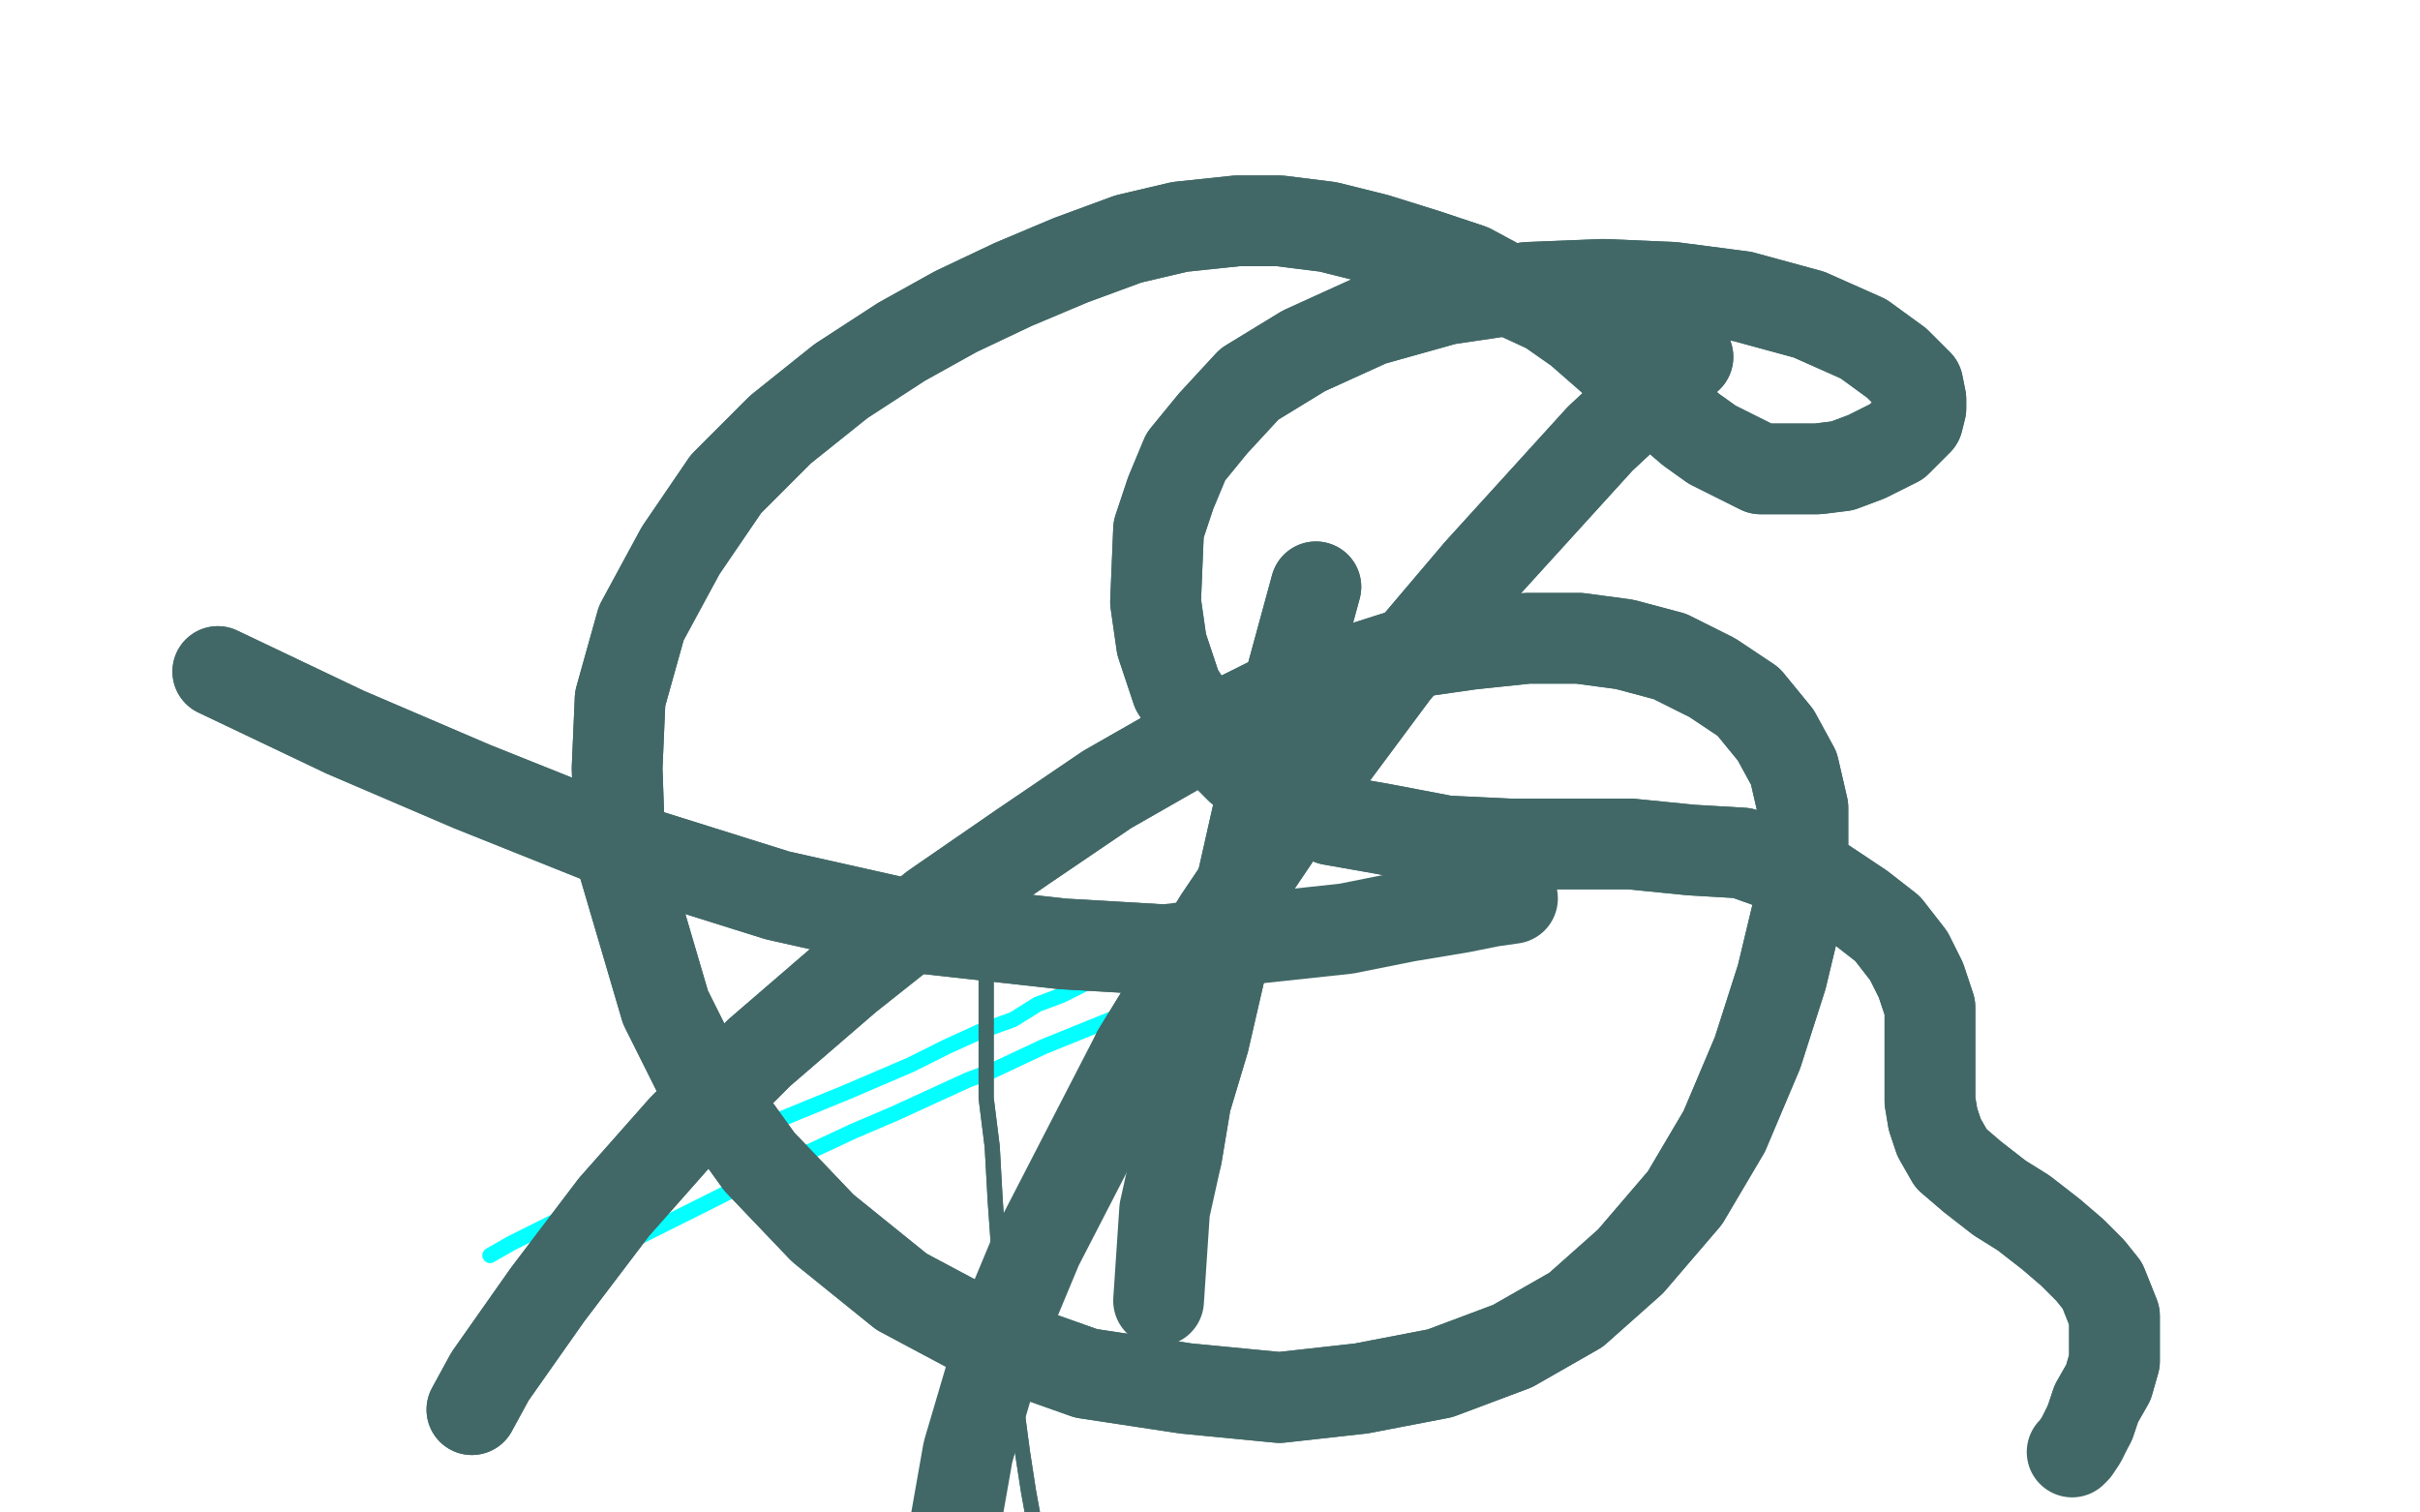 <?xml version="1.0" standalone="no"?>
<!DOCTYPE svg PUBLIC "-//W3C//DTD SVG 1.1//EN"
"http://www.w3.org/Graphics/SVG/1.1/DTD/svg11.dtd">

<svg width="800" height="500" version="1.1" xmlns="http://www.w3.org/2000/svg" xmlns:xlink="http://www.w3.org/1999/xlink" style="stroke-antialiasing: false"><desc>This SVG has been created on https://colorillo.com/</desc><rect x='0' y='0' width='800' height='500' style='fill: rgb(255,255,255); stroke-width:0' /><polyline points="162,415 169,411 169,411 183,404 183,404 197,397 197,397 212,391 212,391 227,384 227,384 243,377 243,377 258,370 258,370 280,361 301,352 313,346 324,341 335,337 343,332 351,329 357,326 359,325 362,324 366,322 369,320 373,318" style="fill: none; stroke: #03ffff; stroke-width: 5; stroke-linejoin: round; stroke-linecap: round; stroke-antialiasing: false; stroke-antialias: 0; opacity: 1.0"/>
<polyline points="162,415 169,411 169,411 183,404 183,404 197,397 197,397 212,391 212,391 227,384 227,384 243,377 243,377 258,370 280,361 301,352 313,346 324,341 335,337 343,332 351,329 357,326 359,325 362,324 366,322 369,320 373,318 376,317 380,316 383,314 387,312 390,310 394,309" style="fill: none; stroke: #03ffff; stroke-width: 5; stroke-linejoin: round; stroke-linecap: round; stroke-antialiasing: false; stroke-antialias: 0; opacity: 1.0"/>
<polyline points="176,429 189,421 189,421 207,411 207,411 223,403 223,403 239,395 239,395 252,388 252,388 267,381 267,381 282,374 282,374 296,368 296,368 320,357 328,354 345,346 387,329 395,325 412,318" style="fill: none; stroke: #03ffff; stroke-width: 5; stroke-linejoin: round; stroke-linecap: round; stroke-antialiasing: false; stroke-antialias: 0; opacity: 1.0"/>
<polyline points="176,429 189,421 189,421 207,411 207,411 223,403 223,403 239,395 239,395 252,388 252,388 267,381 267,381 282,374 282,374 296,368 320,357 328,354 345,346 387,329 395,325 412,318 427,311 442,305 456,300 467,295 472,293 477,292" style="fill: none; stroke: #03ffff; stroke-width: 5; stroke-linejoin: round; stroke-linecap: round; stroke-antialiasing: false; stroke-antialias: 0; opacity: 1.0"/>
<polyline points="326,298 326,329 326,329 326,332 326,332 326,339 326,339 326,349 326,349 326,363 326,363 328,379 328,379 329,397 329,397 331,425 332,433 335,450 336,465 338,480 340,493 342,504 343,515 344,525 345,535 346,540 347,545 348,550 350,553 350,557 351,559 351,560 352,562 352,564 352,565" style="fill: none; stroke: #416867; stroke-width: 5; stroke-linejoin: round; stroke-linecap: round; stroke-antialiasing: false; stroke-antialias: 0; opacity: 1.0"/>
<polyline points="326,298 326,329 326,329 326,332 326,332 326,339 326,339 326,349 326,349 326,363 326,363 328,379 328,379 329,397 331,425 332,433 335,450 336,465 338,480 340,493 342,504 343,515 344,525 345,535 346,540 347,545 348,550 350,553 350,557 351,559 351,560 352,562 352,564 352,565 352,566 353,567" style="fill: none; stroke: #416867; stroke-width: 5; stroke-linejoin: round; stroke-linecap: round; stroke-antialiasing: false; stroke-antialias: 0; opacity: 1.0"/>
<polyline points="156,466 162,455 162,455 181,428 181,428 203,399 203,399 226,373 226,373 251,348 251,348 280,323 280,323 309,300 309,300 338,280 366,261 394,245 420,232 443,223 465,216 486,213 505,211 522,211 537,213 552,217 566,224 578,232 587,243 593,254 596,267 596,281 595,298 589,323 581,348 570,374 557,396 539,417 521,433 500,445 476,454 450,459 423,462 392,459 359,454 328,443 298,427 272,406 251,384 233,359 220,333 205,282 204,254 205,231 212,206 225,182 240,160 258,142 278,126 298,113 316,103 335,94 354,86 373,79 390,75 409,73 423,73 439,75 455,79 471,84 486,89 499,96 512,102 522,109 530,116 538,123 545,129 552,136 559,142 566,147 572,150 578,153 582,155 588,155 594,155 601,155 609,154 617,151 623,148 627,146 631,142 634,139 635,135 635,132 634,127 627,120 616,112 598,104 576,98 553,95 530,94 505,95 478,99 453,106 431,116 413,127 401,140 392,151 387,163 383,175 382,199 384,213 389,228 398,242 410,254 424,264 440,271 457,274 478,278 499,279 519,279 539,279 559,281 576,282 590,287 603,292 615,300 624,307 631,316 635,324 638,333 638,342 638,351 638,357 638,364 639,370 641,376 645,383 652,389 661,396 669,401 678,408 685,414 691,420 695,425 697,430 699,435 699,440 699,444 699,450 697,457 693,464 691,470" style="fill: none; stroke: #416867; stroke-width: 30; stroke-linejoin: round; stroke-linecap: round; stroke-antialiasing: false; stroke-antialias: 0; opacity: 1.0"/>
<polyline points="156,466 162,455 162,455 181,428 181,428 203,399 203,399 226,373 226,373 251,348 251,348 280,323 280,323 309,300 338,280 366,261 394,245 420,232 443,223 465,216 486,213 505,211 522,211 537,213 552,217 566,224 578,232 587,243 593,254 596,267 596,281 595,298 589,323 581,348 570,374 557,396 539,417 521,433 500,445 476,454 450,459 423,462 392,459 359,454 328,443 298,427 272,406 251,384 233,359 220,333 205,282 204,254 205,231 212,206 225,182 240,160 258,142 278,126 298,113 316,103 335,94 354,86 373,79 390,75 409,73 423,73 439,75 455,79 471,84 486,89 499,96 512,102 522,109 530,116 538,123 545,129 552,136 559,142 566,147 572,150 578,153 582,155 588,155 594,155 601,155 609,154 617,151 623,148 627,146 631,142 634,139 635,135 635,132 634,127 627,120 616,112 598,104 576,98 553,95 530,94 505,95 478,99 453,106 431,116 413,127 401,140 392,151 387,163 383,175 382,199 384,213 389,228 398,242 410,254 424,264 440,271 457,274 478,278 499,279 519,279 539,279 559,281 576,282 590,287 603,292 615,300 624,307 631,316 635,324 638,333 638,342 638,351 638,357 638,364 639,370 641,376 645,383 652,389 661,396 669,401 678,408 685,414 691,420 695,425 697,430 699,435 699,440 699,444 699,450 697,457 693,464 691,470 688,476 686,479 685,480" style="fill: none; stroke: #416867; stroke-width: 30; stroke-linejoin: round; stroke-linecap: round; stroke-antialiasing: false; stroke-antialias: 0; opacity: 1.0"/>
<polyline points="435,194 426,227 426,227 418,259 418,259 411,290 411,290 404,318 404,318 398,344 398,344 392,364 392,364 389,382 385,400 383,430" style="fill: none; stroke: #416867; stroke-width: 30; stroke-linejoin: round; stroke-linecap: round; stroke-antialiasing: false; stroke-antialias: 0; opacity: 1.0"/>
<polyline points="435,194 426,227 426,227 418,259 418,259 411,290 411,290 404,318 404,318 398,344 398,344 392,364 392,364 389,382 389,382" style="fill: none; stroke: #416867; stroke-width: 30; stroke-linejoin: round; stroke-linecap: round; stroke-antialiasing: false; stroke-antialias: 0; opacity: 1.0"/>
<polyline points="72,222 114,242 114,242 156,260 156,260 206,280 206,280 257,296 257,296 306,307 306,307 351,312 351,312 385,314 385,314" style="fill: none; stroke: #416867; stroke-width: 30; stroke-linejoin: round; stroke-linecap: round; stroke-antialiasing: false; stroke-antialias: 0; opacity: 1.0"/>
<polyline points="72,222 114,242 114,242 156,260 156,260 206,280 206,280 257,296 257,296 306,307 306,307 351,312 351,312 385,314 417,310 445,307 465,303 483,300 493,298 500,297" style="fill: none; stroke: #416867; stroke-width: 30; stroke-linejoin: round; stroke-linecap: round; stroke-antialiasing: false; stroke-antialias: 0; opacity: 1.0"/>
<polyline points="558,118 529,145 529,145 489,189 489,189 461,222 461,222 432,261 432,261 403,304 403,304 376,348 376,348" style="fill: none; stroke: #416867; stroke-width: 30; stroke-linejoin: round; stroke-linecap: round; stroke-antialiasing: false; stroke-antialias: 0; opacity: 1.0"/>
<polyline points="558,118 529,145 529,145 489,189 489,189 461,222 461,222 432,261 432,261 403,304 403,304 376,348 343,412 333,436 320,480 314,514 313,536" style="fill: none; stroke: #416867; stroke-width: 30; stroke-linejoin: round; stroke-linecap: round; stroke-antialiasing: false; stroke-antialias: 0; opacity: 1.0"/>
</svg>
